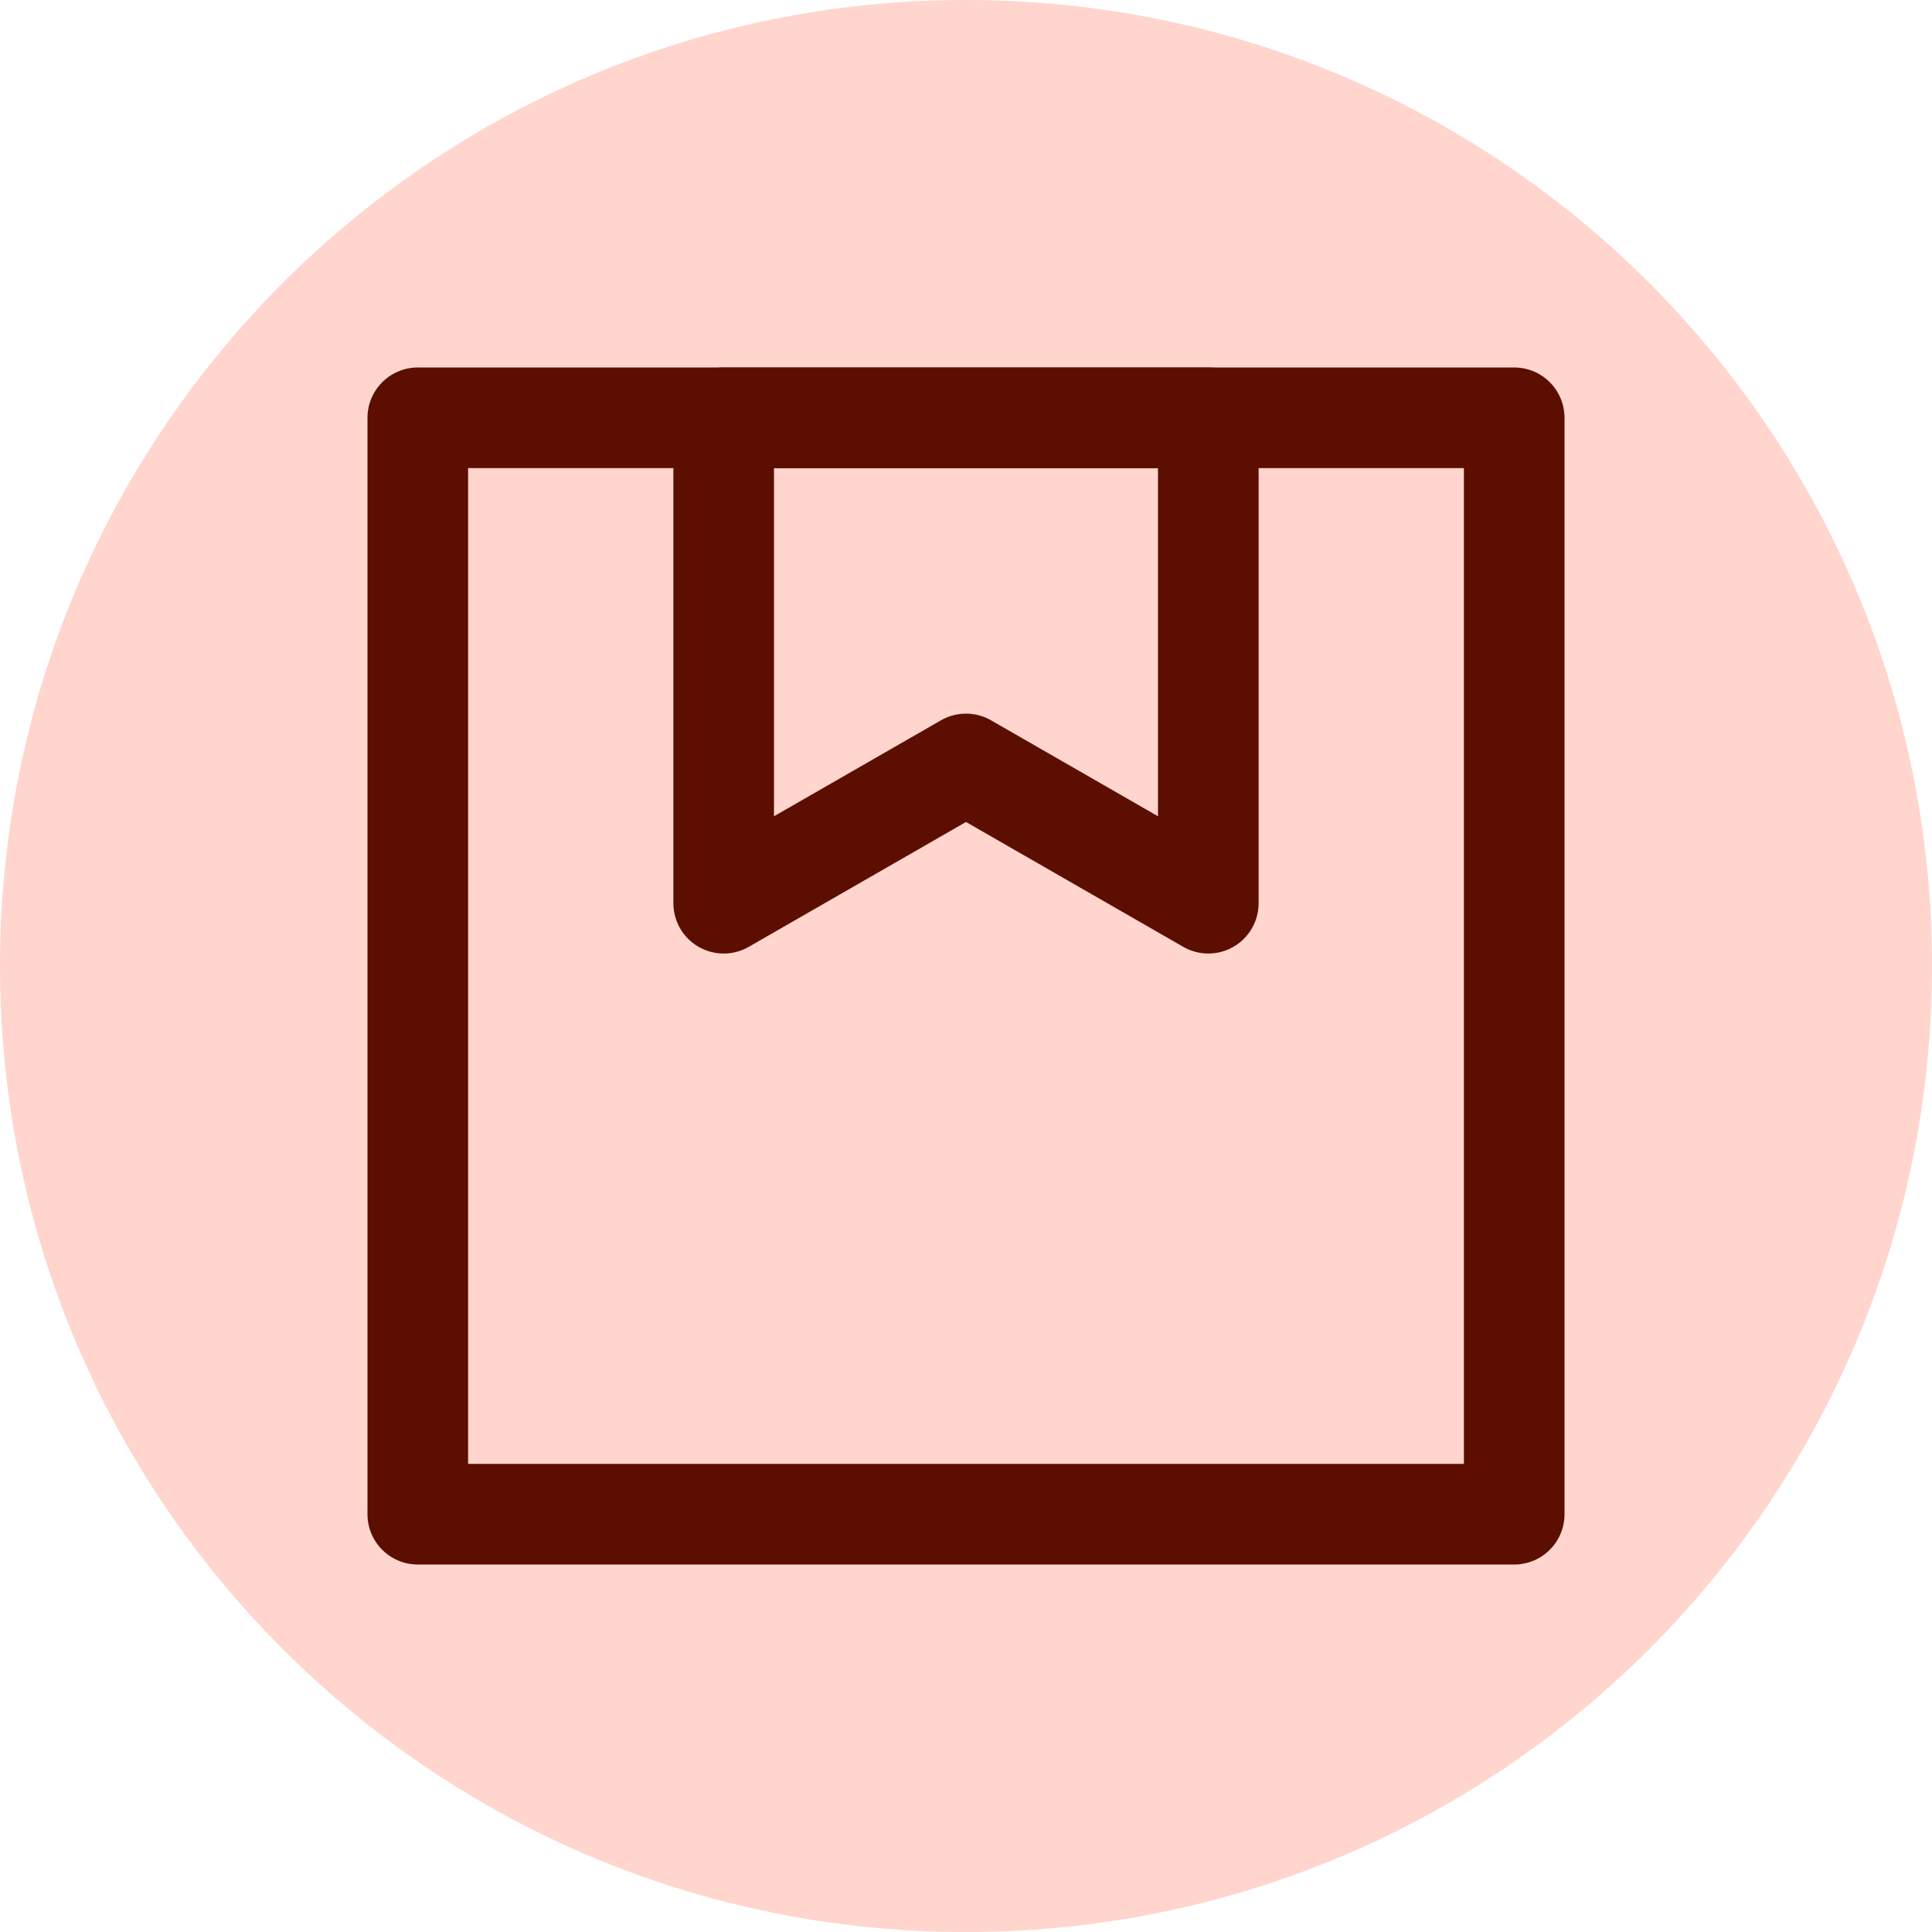 <?xml version="1.0" encoding="UTF-8"?>
<svg id="Layer_1" data-name="Layer 1" xmlns="http://www.w3.org/2000/svg" viewBox="0 0 24 24">
  <defs>
    <style>
      .cls-1 {
        fill: #ffd5cd;
      }

      .cls-2 {
        fill: none;
        stroke: #5c0e00;
        stroke-linecap: round;
        stroke-linejoin: round;
        stroke-width: 1.25px;
      }
    </style>
  </defs>
  <path class="cls-1" d="M12,0h0C18.63,0,24,5.37,24,12h0c0,6.63-5.37,12-12,12h0C5.37,24,0,18.63,0,12H0C0,5.37,5.37,0,12,0Z"/>
  <rect class="cls-2" x="5.19" y="5.19" width="13.62" height="13.62"/>
  <polygon class="cls-2" points="15.01 11.22 12 9.49 8.99 11.22 8.99 5.19 15.01 5.19 15.01 11.22"/>
</svg>